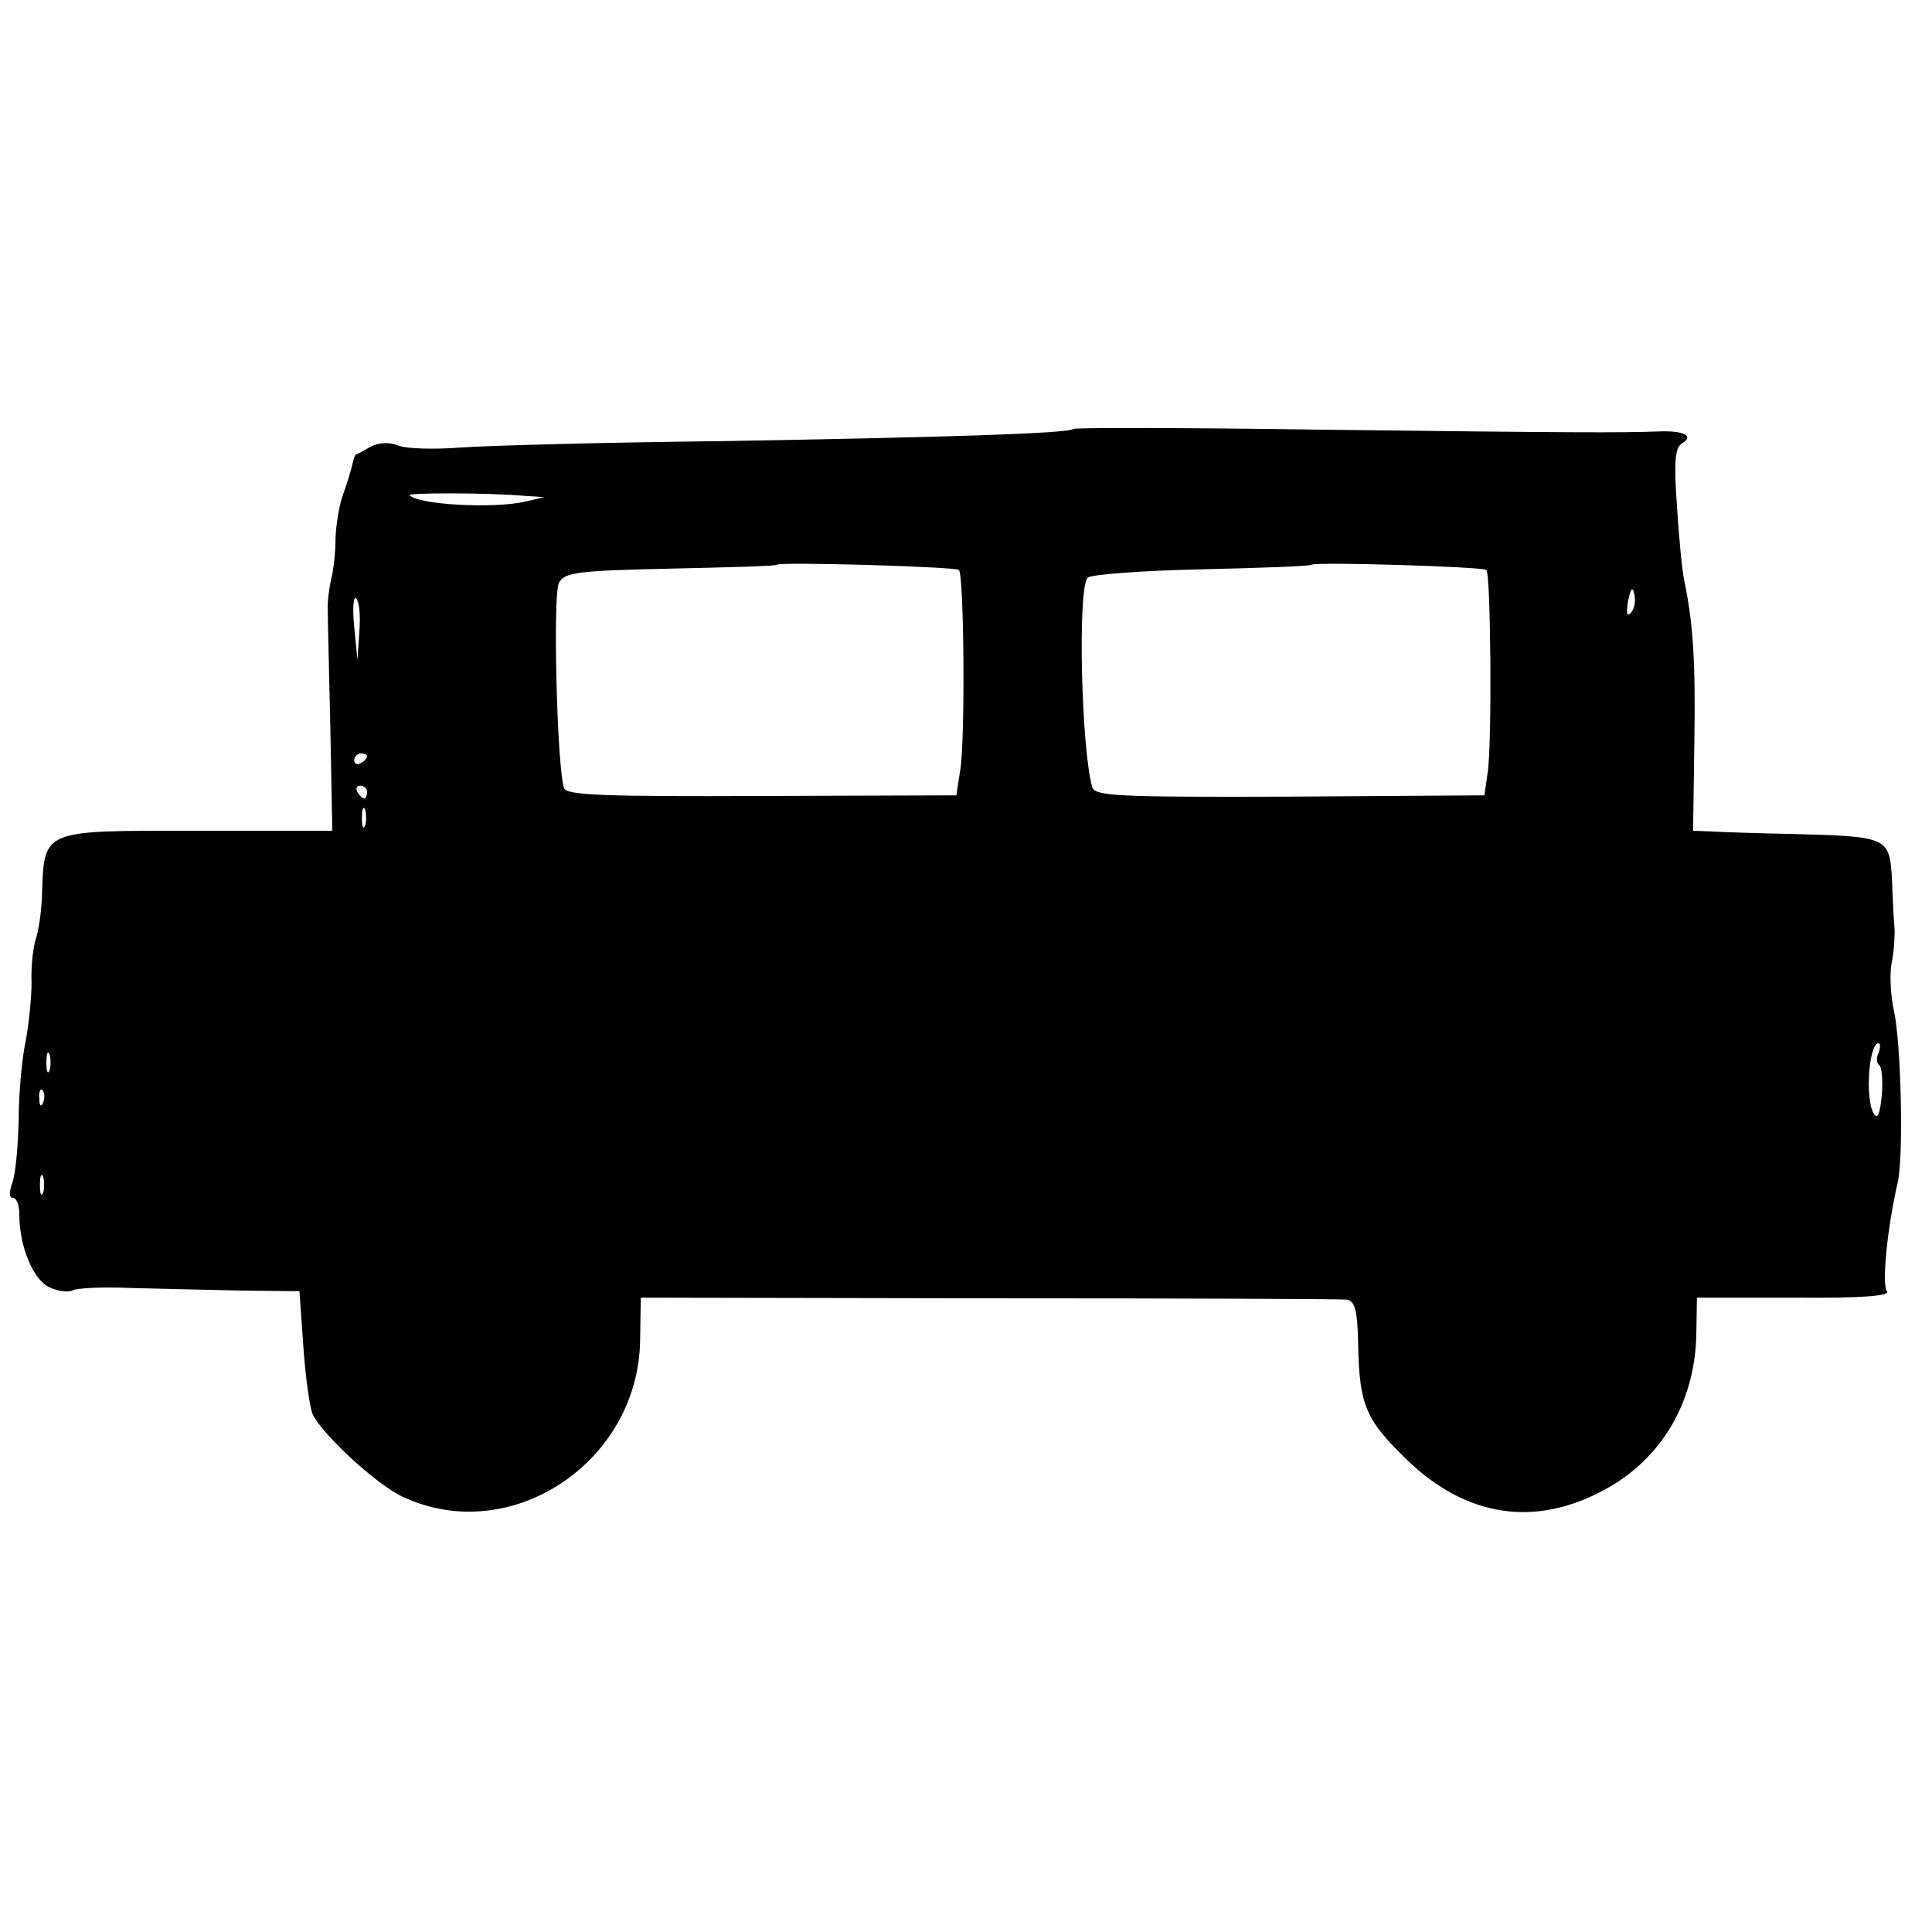 <?xml version="1.0" standalone="no"?>
<!DOCTYPE svg PUBLIC "-//W3C//DTD SVG 20010904//EN"
 "http://www.w3.org/TR/2001/REC-SVG-20010904/DTD/svg10.dtd">
<svg version="1.0" xmlns="http://www.w3.org/2000/svg"
 width="300pt" height="300pt" viewBox="0 0 300 300"
 preserveAspectRatio="xMidYMid meet">
<g transform="translate(0,300) scale(0.1,-0.1)"
fill="#000000" stroke="none">
<path d="M1667 2334 c-7 -7 -194 -13 -547 -19 -184 -2 -367 -7 -406 -10 -39
-3 -82 -2 -95 3 -15 6 -31 5 -44 -2 -11 -6 -21 -12 -23 -12 -1 -1 -4 -10 -6
-20 -3 -11 -9 -30 -14 -44 -5 -14 -10 -43 -11 -65 0 -22 -3 -51 -7 -65 -3 -14
-6 -36 -5 -50 0 -14 2 -96 4 -182 l3 -158 -207 0 c-249 0 -240 4 -244 -105 -1
-22 -5 -51 -10 -65 -4 -14 -7 -43 -6 -66 0 -22 -4 -63 -9 -90 -6 -27 -11 -83
-11 -124 -1 -41 -5 -84 -10 -97 -5 -14 -5 -23 1 -23 6 0 10 -12 10 -26 0 -50
22 -102 47 -113 13 -6 29 -8 35 -5 6 4 47 6 92 4 44 -1 122 -3 171 -4 l90 -1
6 -85 c3 -47 10 -94 14 -105 14 -31 99 -110 140 -129 167 -79 367 53 369 244
l1 65 540 -1 c297 0 547 -1 556 -2 13 -2 17 -16 18 -72 2 -93 12 -115 76 -177
92 -89 199 -105 307 -46 87 47 139 134 142 238 l1 60 152 0 c107 -1 149 3 143
10 -8 10 0 96 17 170 9 42 5 215 -6 265 -5 22 -7 55 -4 73 4 18 5 41 5 52 -1
11 -3 46 -4 77 -4 68 -4 69 -153 73 -55 1 -113 3 -128 4 l-28 1 2 138 c2 126
-2 185 -16 252 -3 14 -8 65 -11 114 -5 68 -3 90 7 97 21 12 4 21 -38 19 -55
-2 -125 -2 -535 3 -202 3 -369 3 -371 1z m-852 -104 l30 -2 -30 -7 c-48 -11
-165 -5 -179 10 -5 4 125 4 179 -1z m674 -115 c8 -8 10 -264 2 -311 l-6 -39
-302 -1 c-242 -1 -303 1 -307 12 -11 29 -18 302 -8 319 8 16 28 19 172 22 90
2 165 4 166 6 5 5 277 -3 283 -8z m819 0 c7 -7 9 -271 2 -315 l-5 -35 -302 -2
c-273 -1 -303 1 -307 15 -17 59 -23 309 -7 325 5 5 85 11 177 13 92 2 169 5
170 7 5 5 267 -3 272 -8z m224 -67 c-6 -6 -7 0 -4 19 5 21 7 23 10 9 2 -10 0
-22 -6 -28z m-1974 -29 l-3 -44 -5 52 c-3 29 -1 48 3 44 5 -5 7 -28 5 -52z
m12 -193 c0 -3 -4 -8 -10 -11 -5 -3 -10 -1 -10 4 0 6 5 11 10 11 6 0 10 -2 10
-4z m0 -56 c0 -5 -2 -10 -4 -10 -3 0 -8 5 -11 10 -3 6 -1 10 4 10 6 0 11 -4
11 -10z m-3 -52 c-3 -7 -5 -2 -5 12 0 14 2 19 5 13 2 -7 2 -19 0 -25z m2350
-353 c-4 -8 -3 -16 1 -19 4 -2 6 -24 4 -47 -3 -31 -7 -38 -13 -27 -13 23 -7
108 8 108 3 0 3 -7 0 -15z m-2840 -27 c-3 -7 -5 -2 -5 12 0 14 2 19 5 13 2 -7
2 -19 0 -25z m-10 -50 c-3 -8 -6 -5 -6 6 -1 11 2 17 5 13 3 -3 4 -12 1 -19z
m0 -140 c-3 -7 -5 -2 -5 12 0 14 2 19 5 13 2 -7 2 -19 0 -25z"/>
</g>
</svg>
